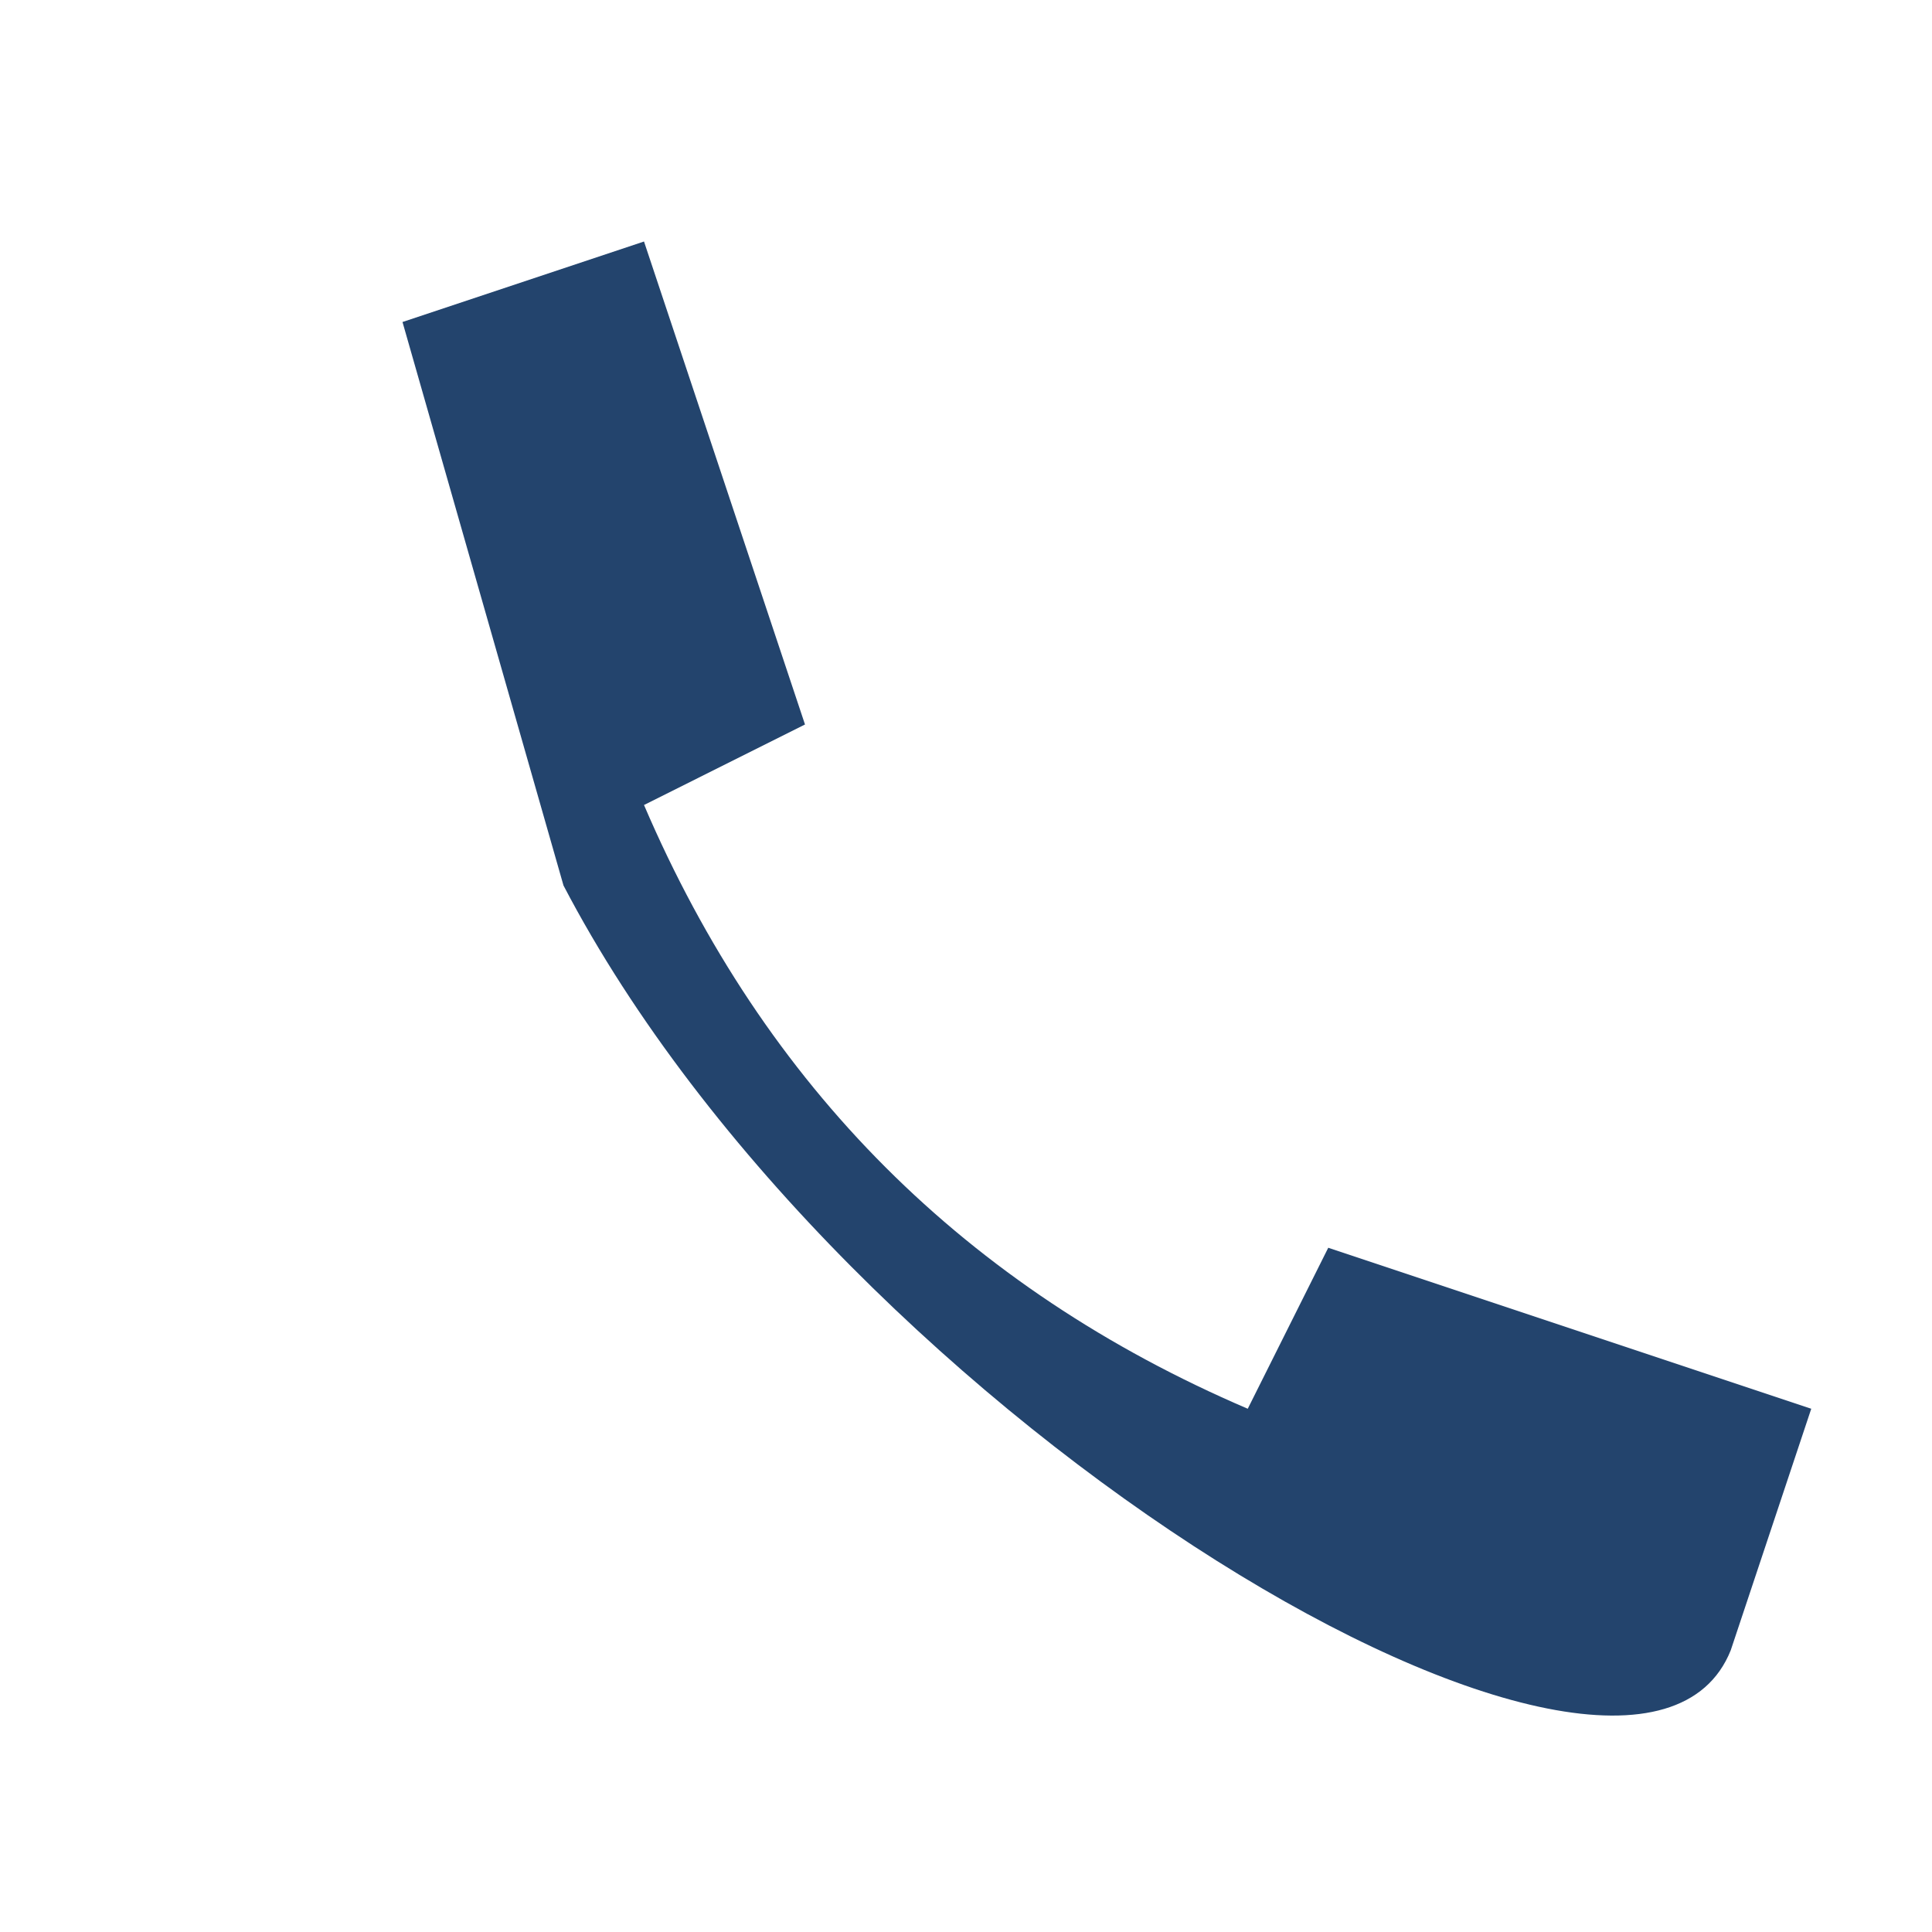 <?xml version="1.0" encoding="UTF-8"?>
<svg xmlns="http://www.w3.org/2000/svg" width="24" height="24" viewBox="0 0 24 24"><rect width="24" height="24" fill="none"/><path d="M5 4l3-1 2 6-2 1c1.5 3.5 4 6 7.5 7.5l1-2 6 2-1 3c-1.2 3-11-2.8-14.5-9.5z" fill="#23446D"/></svg>